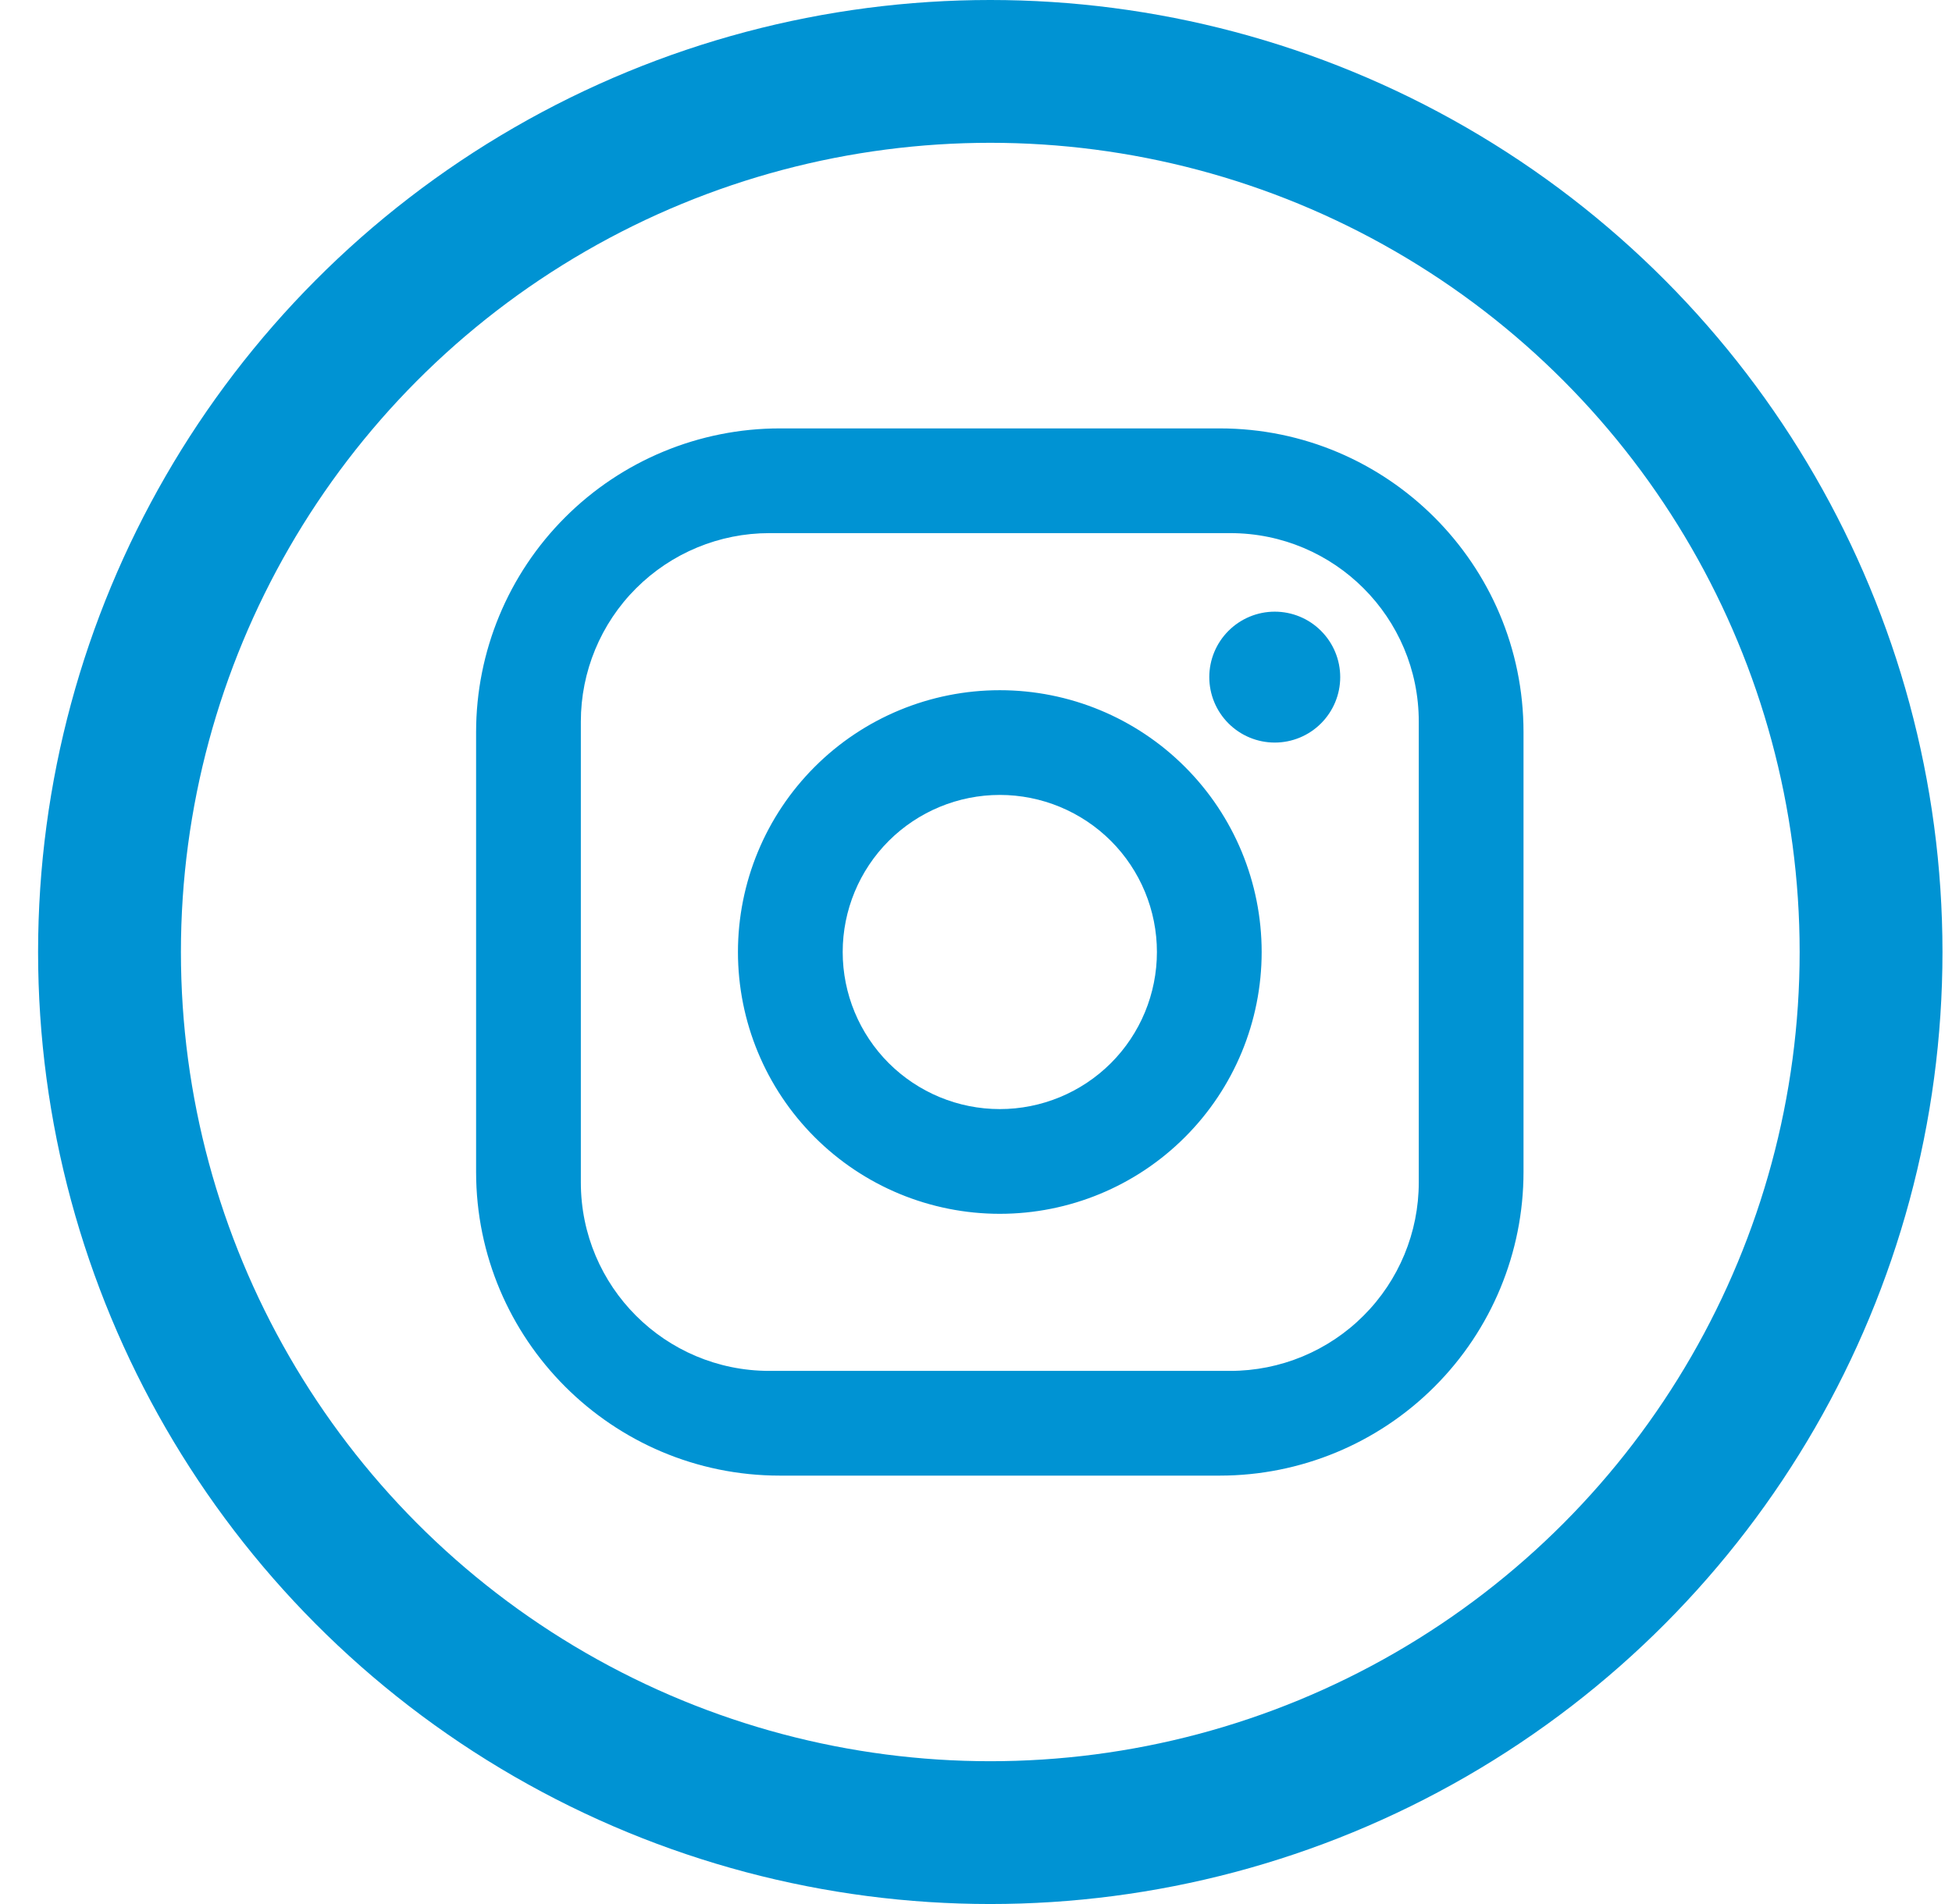 <?xml version="1.0" encoding="UTF-8"?> <svg xmlns="http://www.w3.org/2000/svg" width="41" height="40" viewBox="0 0 41 40" fill="none"><circle cx="20.8" cy="20" r="18.5" stroke="#0093D3" stroke-width="3"></circle><path d="M16.38 9H25.62C29.14 9 32 11.86 32 15.38V24.62C32 26.312 31.328 27.935 30.131 29.131C28.935 30.328 27.312 31 25.62 31H16.38C12.86 31 10 28.14 10 24.62V15.38C10 13.688 10.672 12.065 11.869 10.869C13.065 9.672 14.688 9 16.38 9ZM16.16 11.2C15.11 11.2 14.103 11.617 13.36 12.36C12.617 13.102 12.2 14.11 12.2 15.16V24.84C12.2 27.029 13.971 28.8 16.16 28.8H25.84C26.89 28.8 27.898 28.383 28.64 27.64C29.383 26.898 29.8 25.89 29.8 24.84V15.16C29.8 12.971 28.029 11.2 25.84 11.2H16.16ZM26.775 12.85C27.14 12.85 27.49 12.995 27.747 13.253C28.005 13.511 28.15 13.86 28.15 14.225C28.15 14.59 28.005 14.939 27.747 15.197C27.49 15.455 27.14 15.6 26.775 15.6C26.41 15.6 26.061 15.455 25.803 15.197C25.545 14.939 25.4 14.59 25.4 14.225C25.4 13.86 25.545 13.511 25.803 13.253C26.061 12.995 26.41 12.85 26.775 12.85ZM21 14.5C22.459 14.5 23.858 15.079 24.889 16.111C25.921 17.142 26.5 18.541 26.5 20C26.5 21.459 25.921 22.858 24.889 23.889C23.858 24.921 22.459 25.5 21 25.5C19.541 25.5 18.142 24.921 17.111 23.889C16.08 22.858 15.5 21.459 15.5 20C15.5 18.541 16.08 17.142 17.111 16.111C18.142 15.079 19.541 14.5 21 14.5ZM21 16.7C20.125 16.7 19.286 17.048 18.667 17.666C18.048 18.285 17.7 19.125 17.7 20C17.7 20.875 18.048 21.715 18.667 22.334C19.286 22.952 20.125 23.3 21 23.3C21.875 23.3 22.715 22.952 23.334 22.334C23.953 21.715 24.3 20.875 24.3 20C24.3 19.125 23.953 18.285 23.334 17.666C22.715 17.048 21.875 16.7 21 16.7Z" fill="#0093D3"></path></svg> 